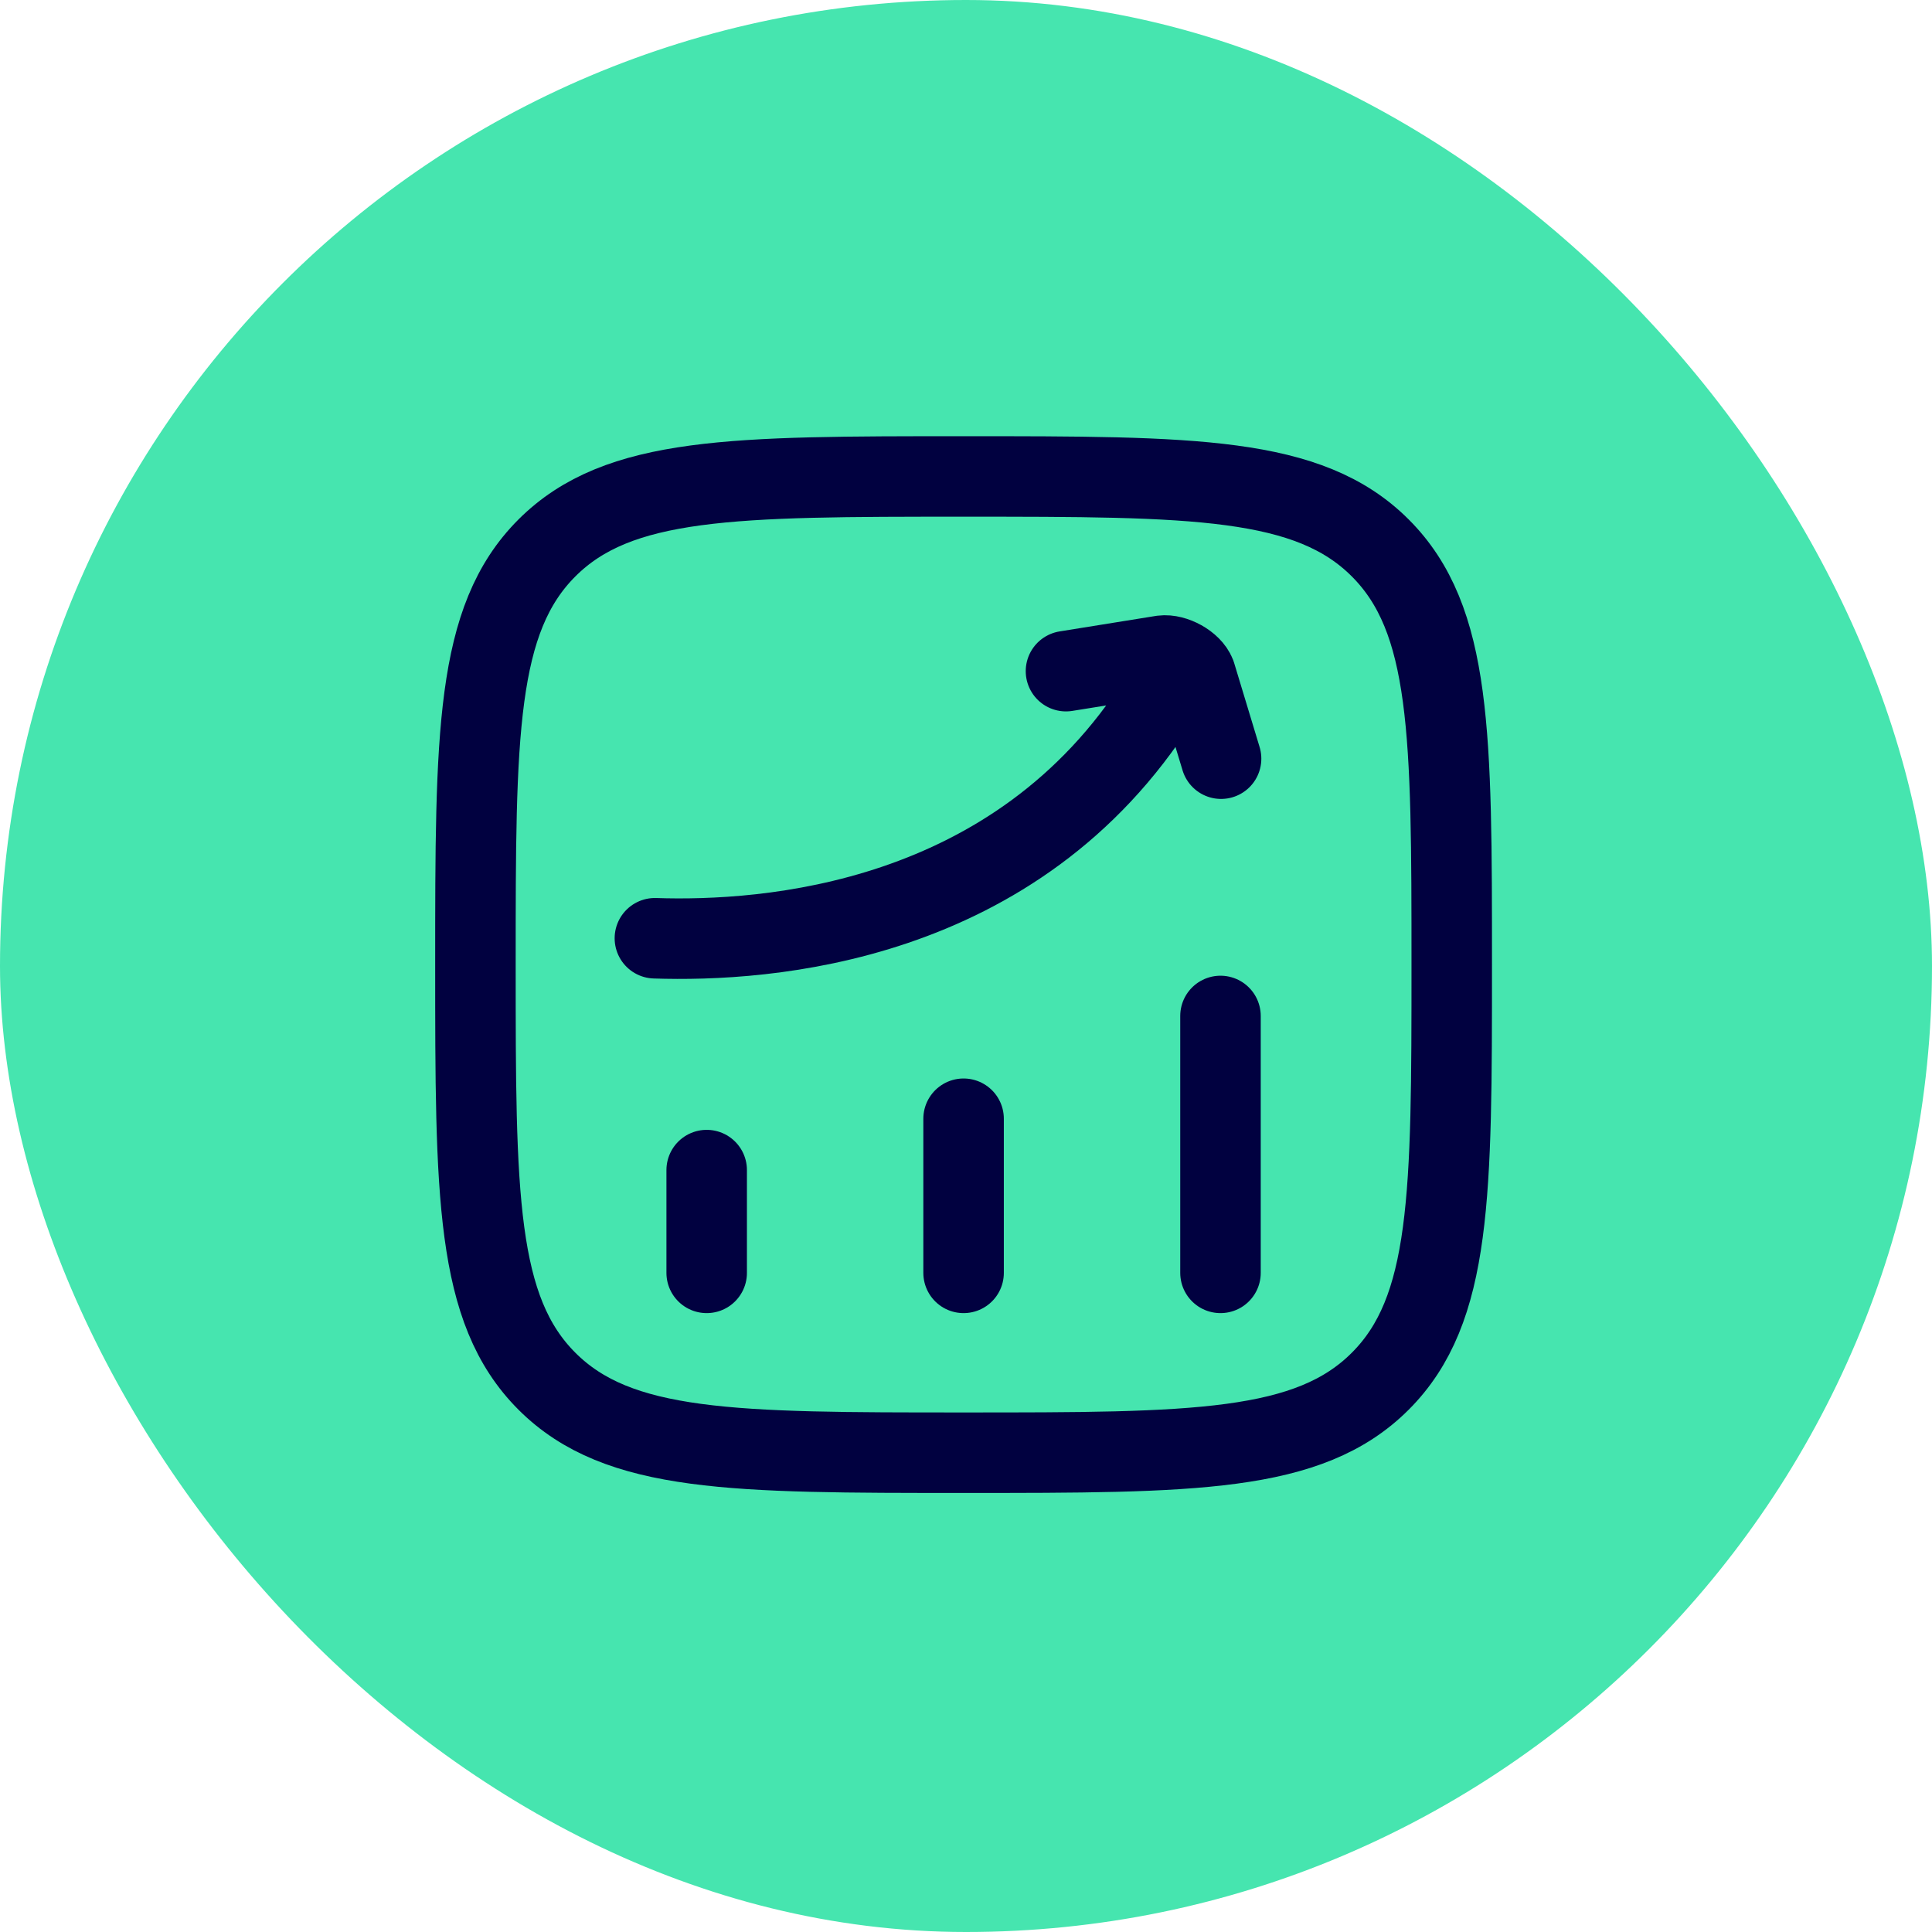 <svg width="36" height="36" viewBox="0 0 36 36" fill="none" xmlns="http://www.w3.org/2000/svg">
<rect width="36" height="36" rx="18" fill="#46E5AF"/>
<path d="M13.168 23.718V21.803M17.955 23.718V20.846M22.742 23.718V18.931M8.859 17.974C8.859 13.686 8.859 11.542 10.191 10.21C11.524 8.878 13.667 8.878 17.955 8.878C22.243 8.878 24.387 8.878 25.719 10.21C27.051 11.542 27.051 13.686 27.051 17.974C27.051 22.261 27.051 24.405 25.719 25.737C24.387 27.069 22.243 27.069 17.955 27.069C13.667 27.069 11.524 27.069 10.191 25.737C8.859 24.405 8.859 22.261 8.859 17.974Z" stroke="#010140" stroke-width="1.5" stroke-linecap="round" stroke-linejoin="round"/>
<path d="M12.203 17.483C14.267 17.552 18.945 17.24 21.607 13.016M19.863 12.506L21.659 12.217C21.877 12.189 22.199 12.362 22.278 12.568L22.753 14.137" stroke="#010140" stroke-width="1.5" stroke-linecap="round" stroke-linejoin="round"/>
</svg>
